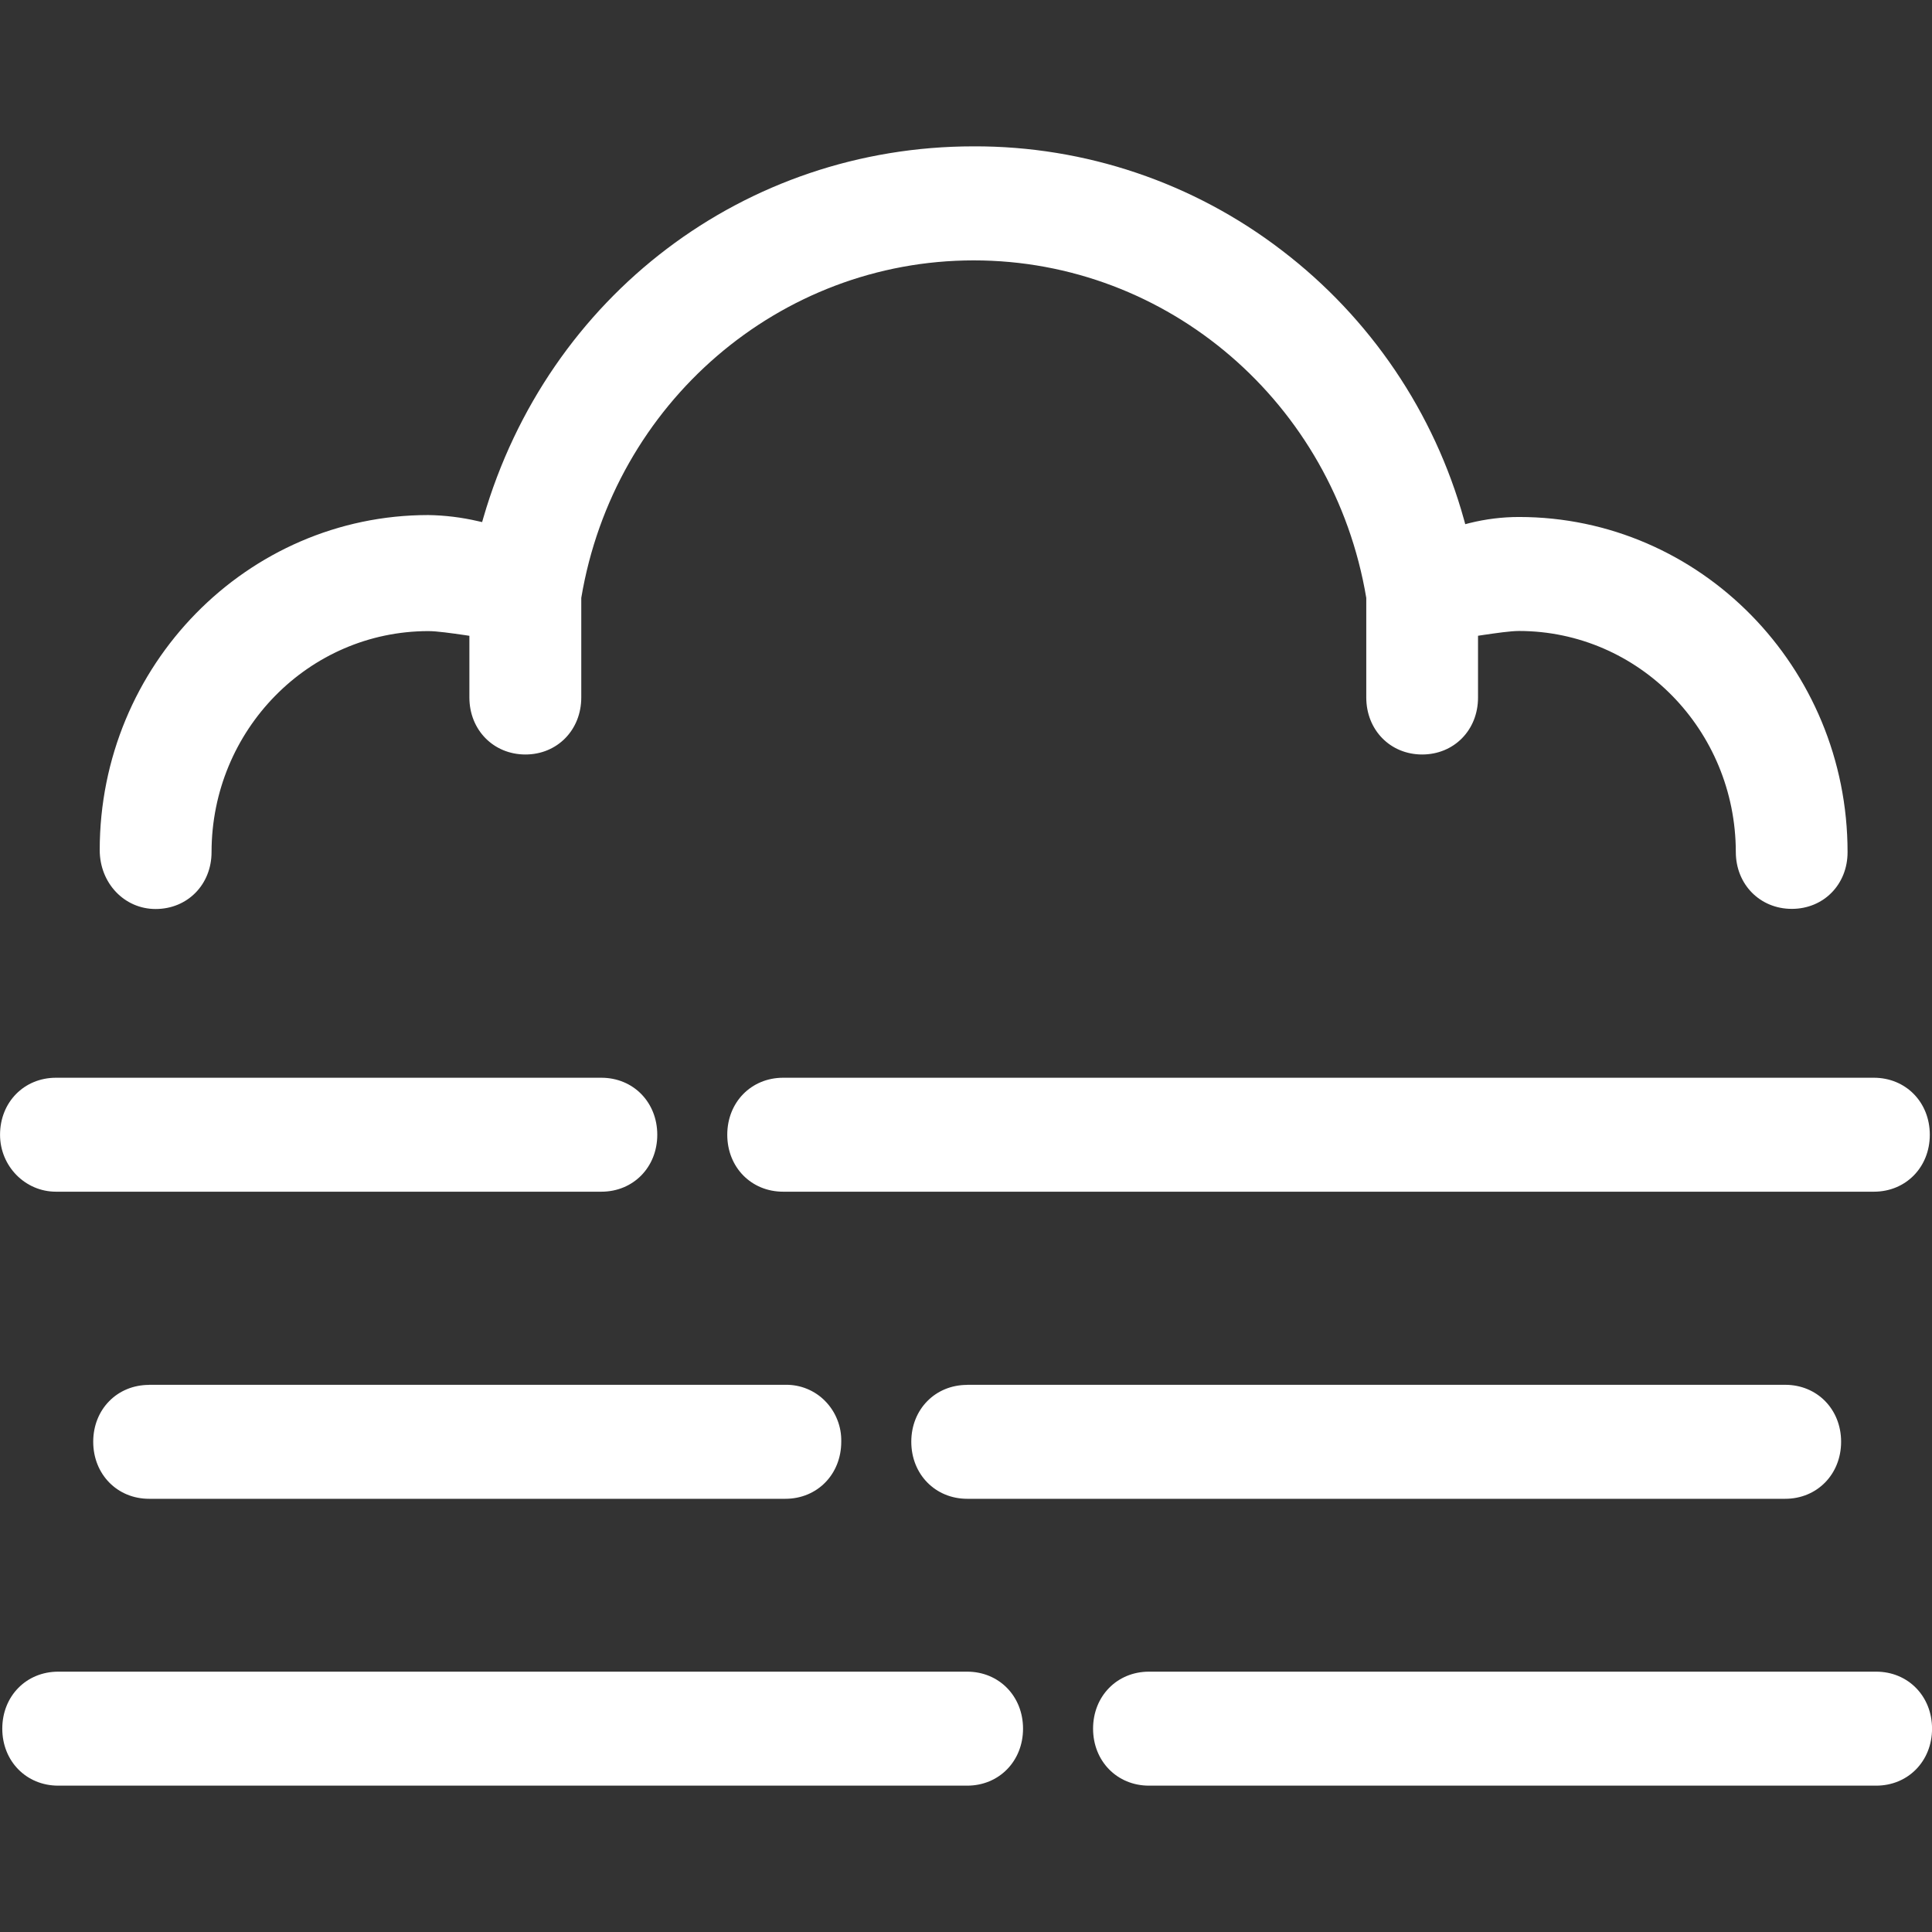 <svg xmlns="http://www.w3.org/2000/svg" width="44" height="44" viewBox="0 0 44 44" fill="none">
    <rect x="0" y="0" width="44" height="44" fill="#333333" stroke="none"/>
    <g clip-path="url(#clip0_2112_1337)">
        <path d="M42.729 38.071H26.167C25.441 38.071 24.894 38.628 24.894 39.369C24.894 40.109 25.441 40.667 26.167 40.667H42.729C43.454 40.667 44.001 40.109 44.001 39.369C44.001 38.629 43.454 38.071 42.729 38.071ZM22.027 38.071H1.326C0.599 38.071 0.052 38.628 0.052 39.369C0.052 40.109 0.599 40.667 1.326 40.667H22.027C22.752 40.667 23.299 40.109 23.299 39.369C23.299 38.629 22.752 38.071 22.027 38.071ZM22.027 31.54C21.301 31.54 20.754 32.095 20.754 32.835C20.754 33.575 21.301 34.134 22.027 34.134H40.658C41.383 34.134 41.93 33.575 41.93 32.835C41.93 32.095 41.383 31.538 40.658 31.538H22.027V31.54ZM3.396 31.54C2.67 31.54 2.123 32.095 2.123 32.835C2.123 33.575 2.67 34.134 3.394 34.134H17.887C18.612 34.134 19.159 33.576 19.159 32.835C19.163 32.664 19.133 32.494 19.07 32.336C19.008 32.177 18.914 32.032 18.794 31.91C18.677 31.789 18.535 31.694 18.379 31.63C18.223 31.566 18.056 31.535 17.887 31.538H3.394L3.396 31.54ZM16.563 25.843C16.563 26.583 17.109 27.14 17.835 27.14H42.677C43.403 27.14 43.95 26.583 43.95 25.843C43.95 25.103 43.403 24.545 42.677 24.545H17.835C17.109 24.545 16.563 25.103 16.563 25.843ZM1.274 27.14H13.696C14.422 27.14 14.969 26.583 14.969 25.843C14.969 25.103 14.422 24.545 13.696 24.545H1.274C0.548 24.545 0.001 25.103 0.001 25.843C0.001 26.558 0.572 27.14 1.274 27.14ZM3.544 20.702C4.27 20.702 4.818 20.145 4.818 19.405C4.82 16.628 7.03 14.376 9.754 14.373C9.952 14.373 10.278 14.42 10.598 14.466L10.69 14.48V15.885C10.69 16.624 11.24 17.183 11.966 17.183C12.691 17.183 13.238 16.625 13.238 15.885V13.617C13.982 9.175 17.758 5.93 22.176 5.93C26.596 5.93 30.371 9.175 31.116 13.617V15.885C31.116 16.624 31.662 17.183 32.388 17.183C33.114 17.183 33.661 16.627 33.661 15.887V14.479L33.753 14.465C34.072 14.418 34.402 14.37 34.596 14.37C37.321 14.374 39.528 16.625 39.532 19.403C39.532 20.141 40.082 20.699 40.807 20.699C41.533 20.699 42.08 20.141 42.077 19.403C42.077 15.195 38.721 11.774 34.595 11.774C34.215 11.774 33.838 11.821 33.47 11.912L33.37 11.938L33.342 11.836C32.665 9.394 31.208 7.241 29.194 5.703C27.18 4.158 24.711 3.324 22.173 3.333C16.966 3.333 12.478 6.732 11.008 11.793L10.98 11.89L10.881 11.868C10.511 11.782 10.133 11.736 9.754 11.73C5.629 11.73 2.271 15.152 2.271 19.359C2.271 20.112 2.831 20.702 3.544 20.702Z" fill="white"/>
    </g>
    <defs>
        <clipPath id="clip0_2112_1337">
            <rect width="44" height="44" fill="white"/>
        </clipPath>
    </defs>
</svg>